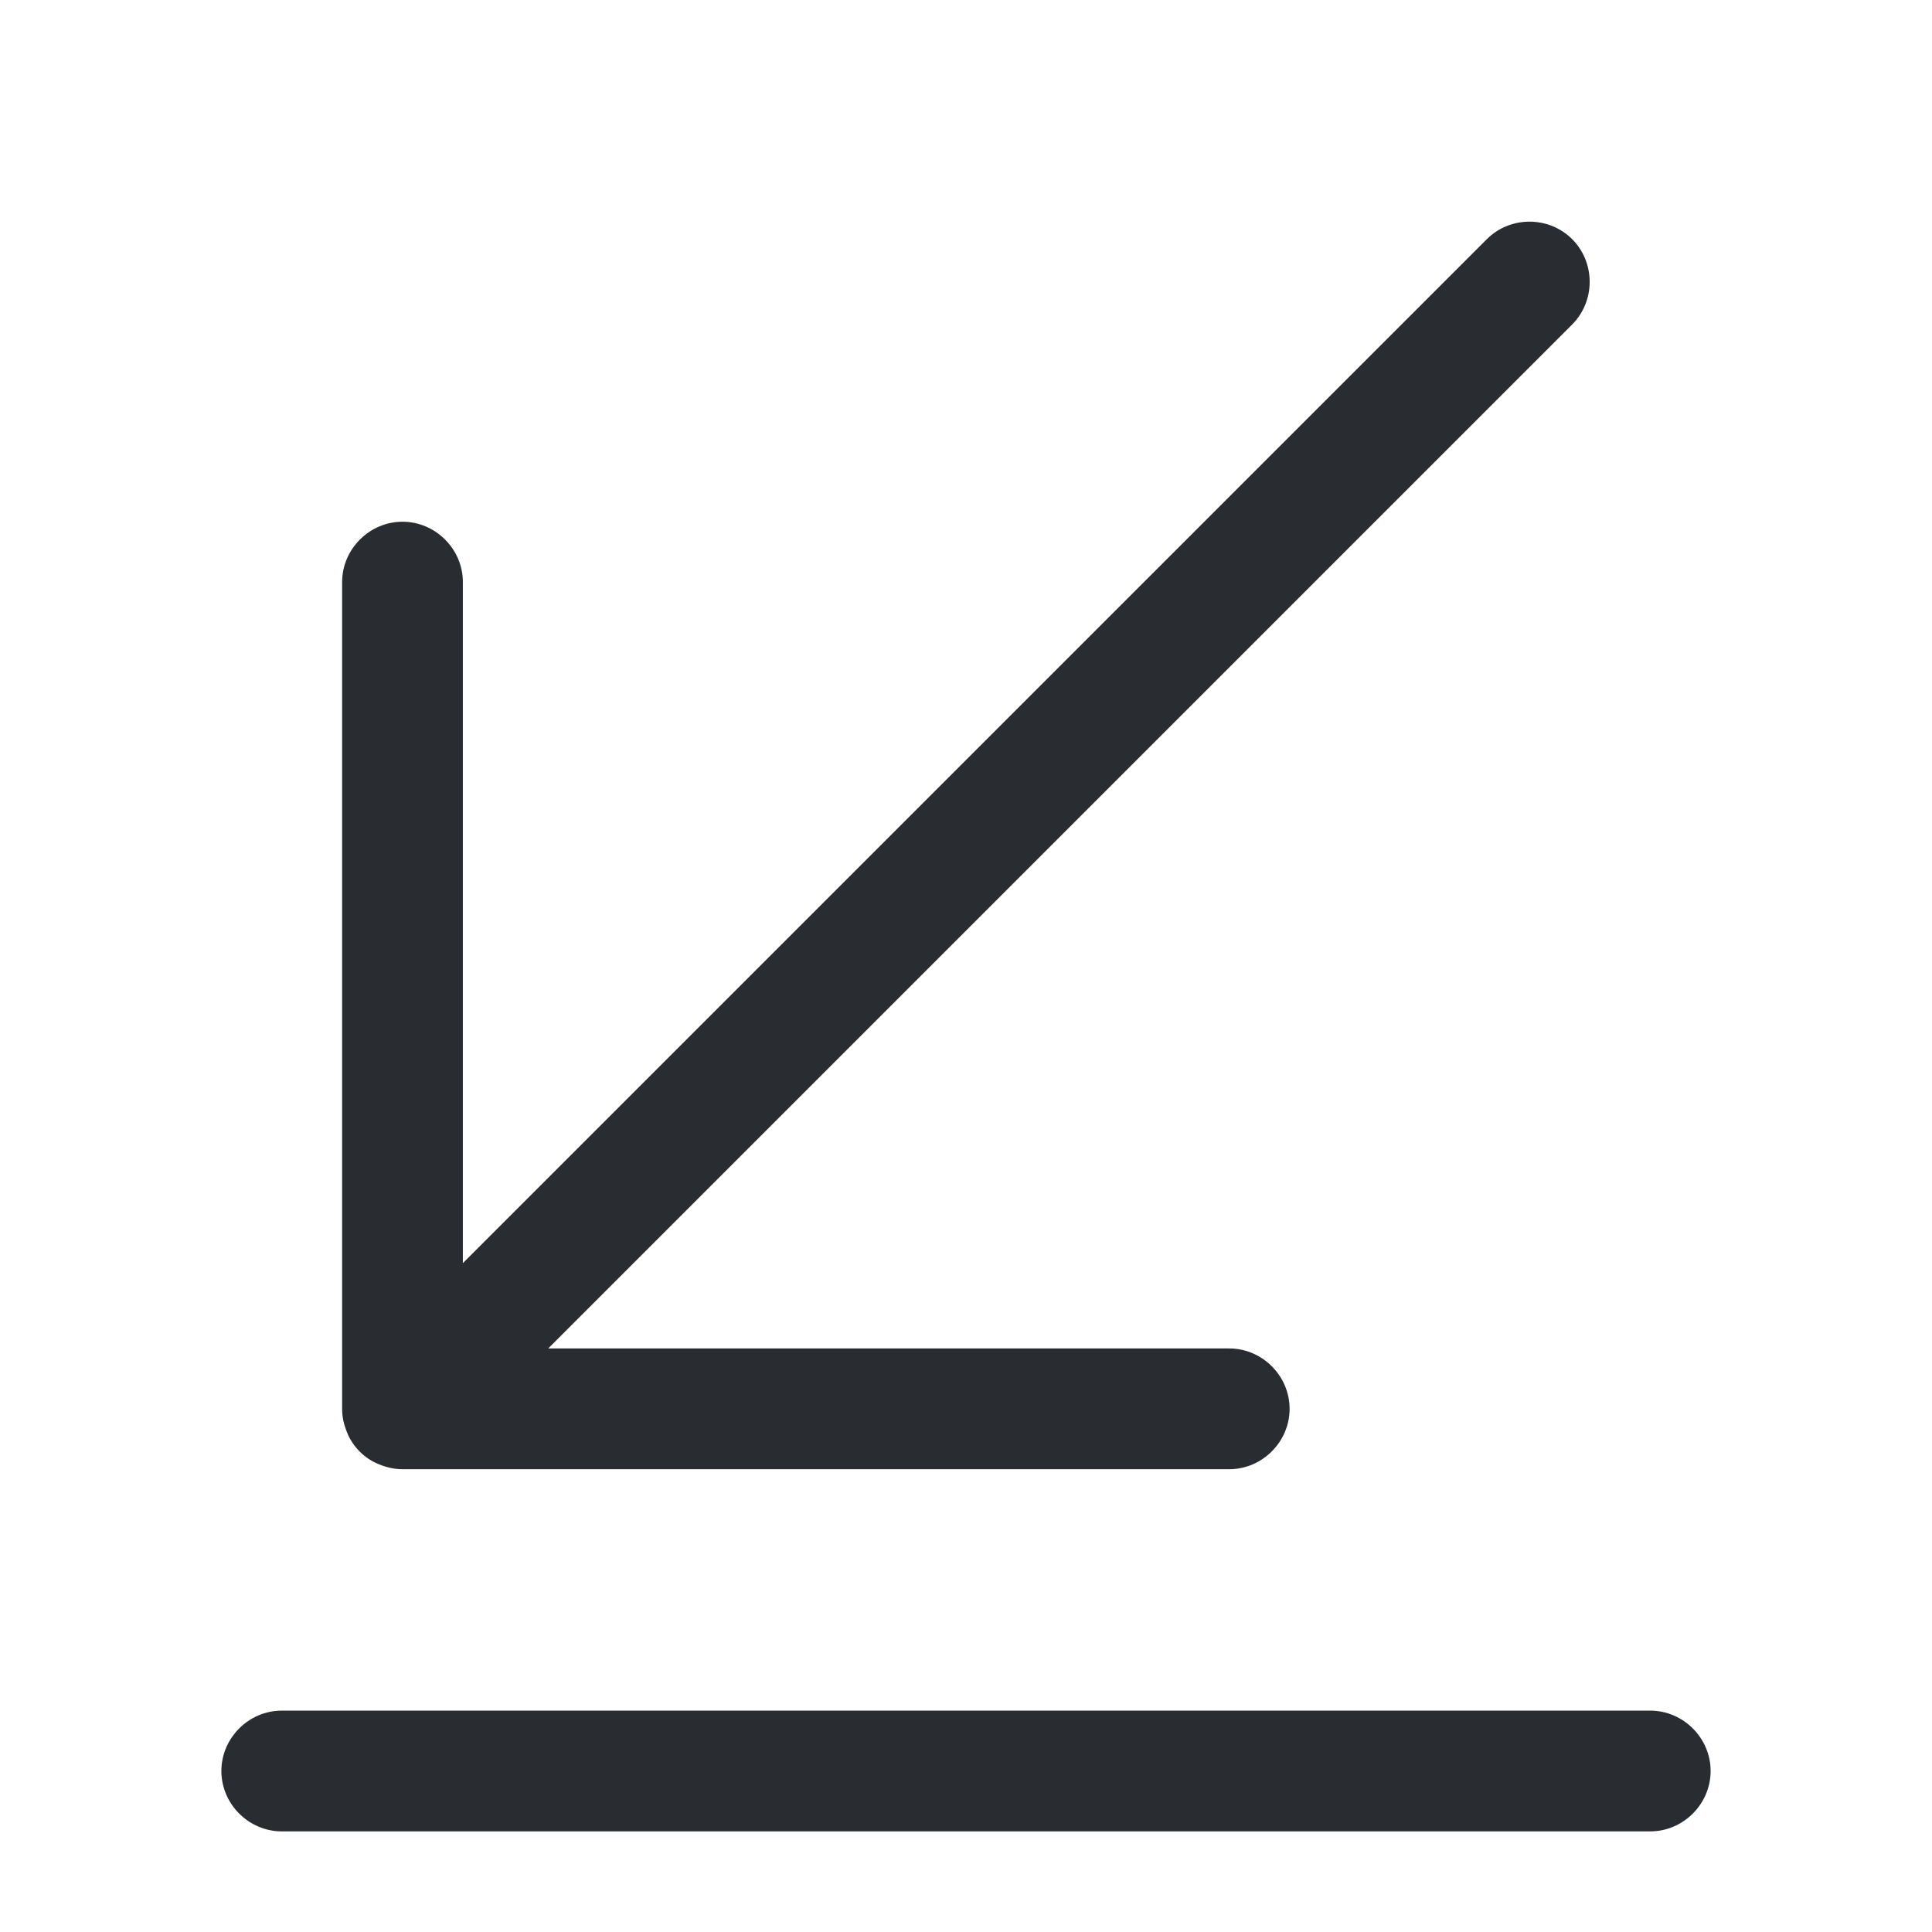 <svg width="24" height="24" viewBox="0 0 24 24" fill="none" xmlns="http://www.w3.org/2000/svg">
<path d="M4.71 18.191C4.81 18.231 4.9 18.251 5 18.251H15.27C15.68 18.251 16.02 17.911 16.02 17.501C16.02 17.091 15.68 16.751 15.27 16.751H6.81L19.53 4.031C19.82 3.741 19.82 3.261 19.53 2.971C19.24 2.681 18.76 2.681 18.47 2.971L5.75 15.691V7.231C5.75 6.821 5.41 6.481 5 6.481C4.59 6.481 4.25 6.821 4.25 7.231V17.501C4.25 17.601 4.27 17.691 4.31 17.791C4.38 17.971 4.53 18.121 4.71 18.191Z" fill="#292D32"/>
<path d="M20.5 21.25H3.5C3.09 21.25 2.75 21.59 2.75 22C2.75 22.41 3.09 22.75 3.5 22.75H20.5C20.91 22.75 21.25 22.41 21.25 22C21.25 21.59 20.91 21.25 20.5 21.25Z" fill="#292D32"/>
</svg>
